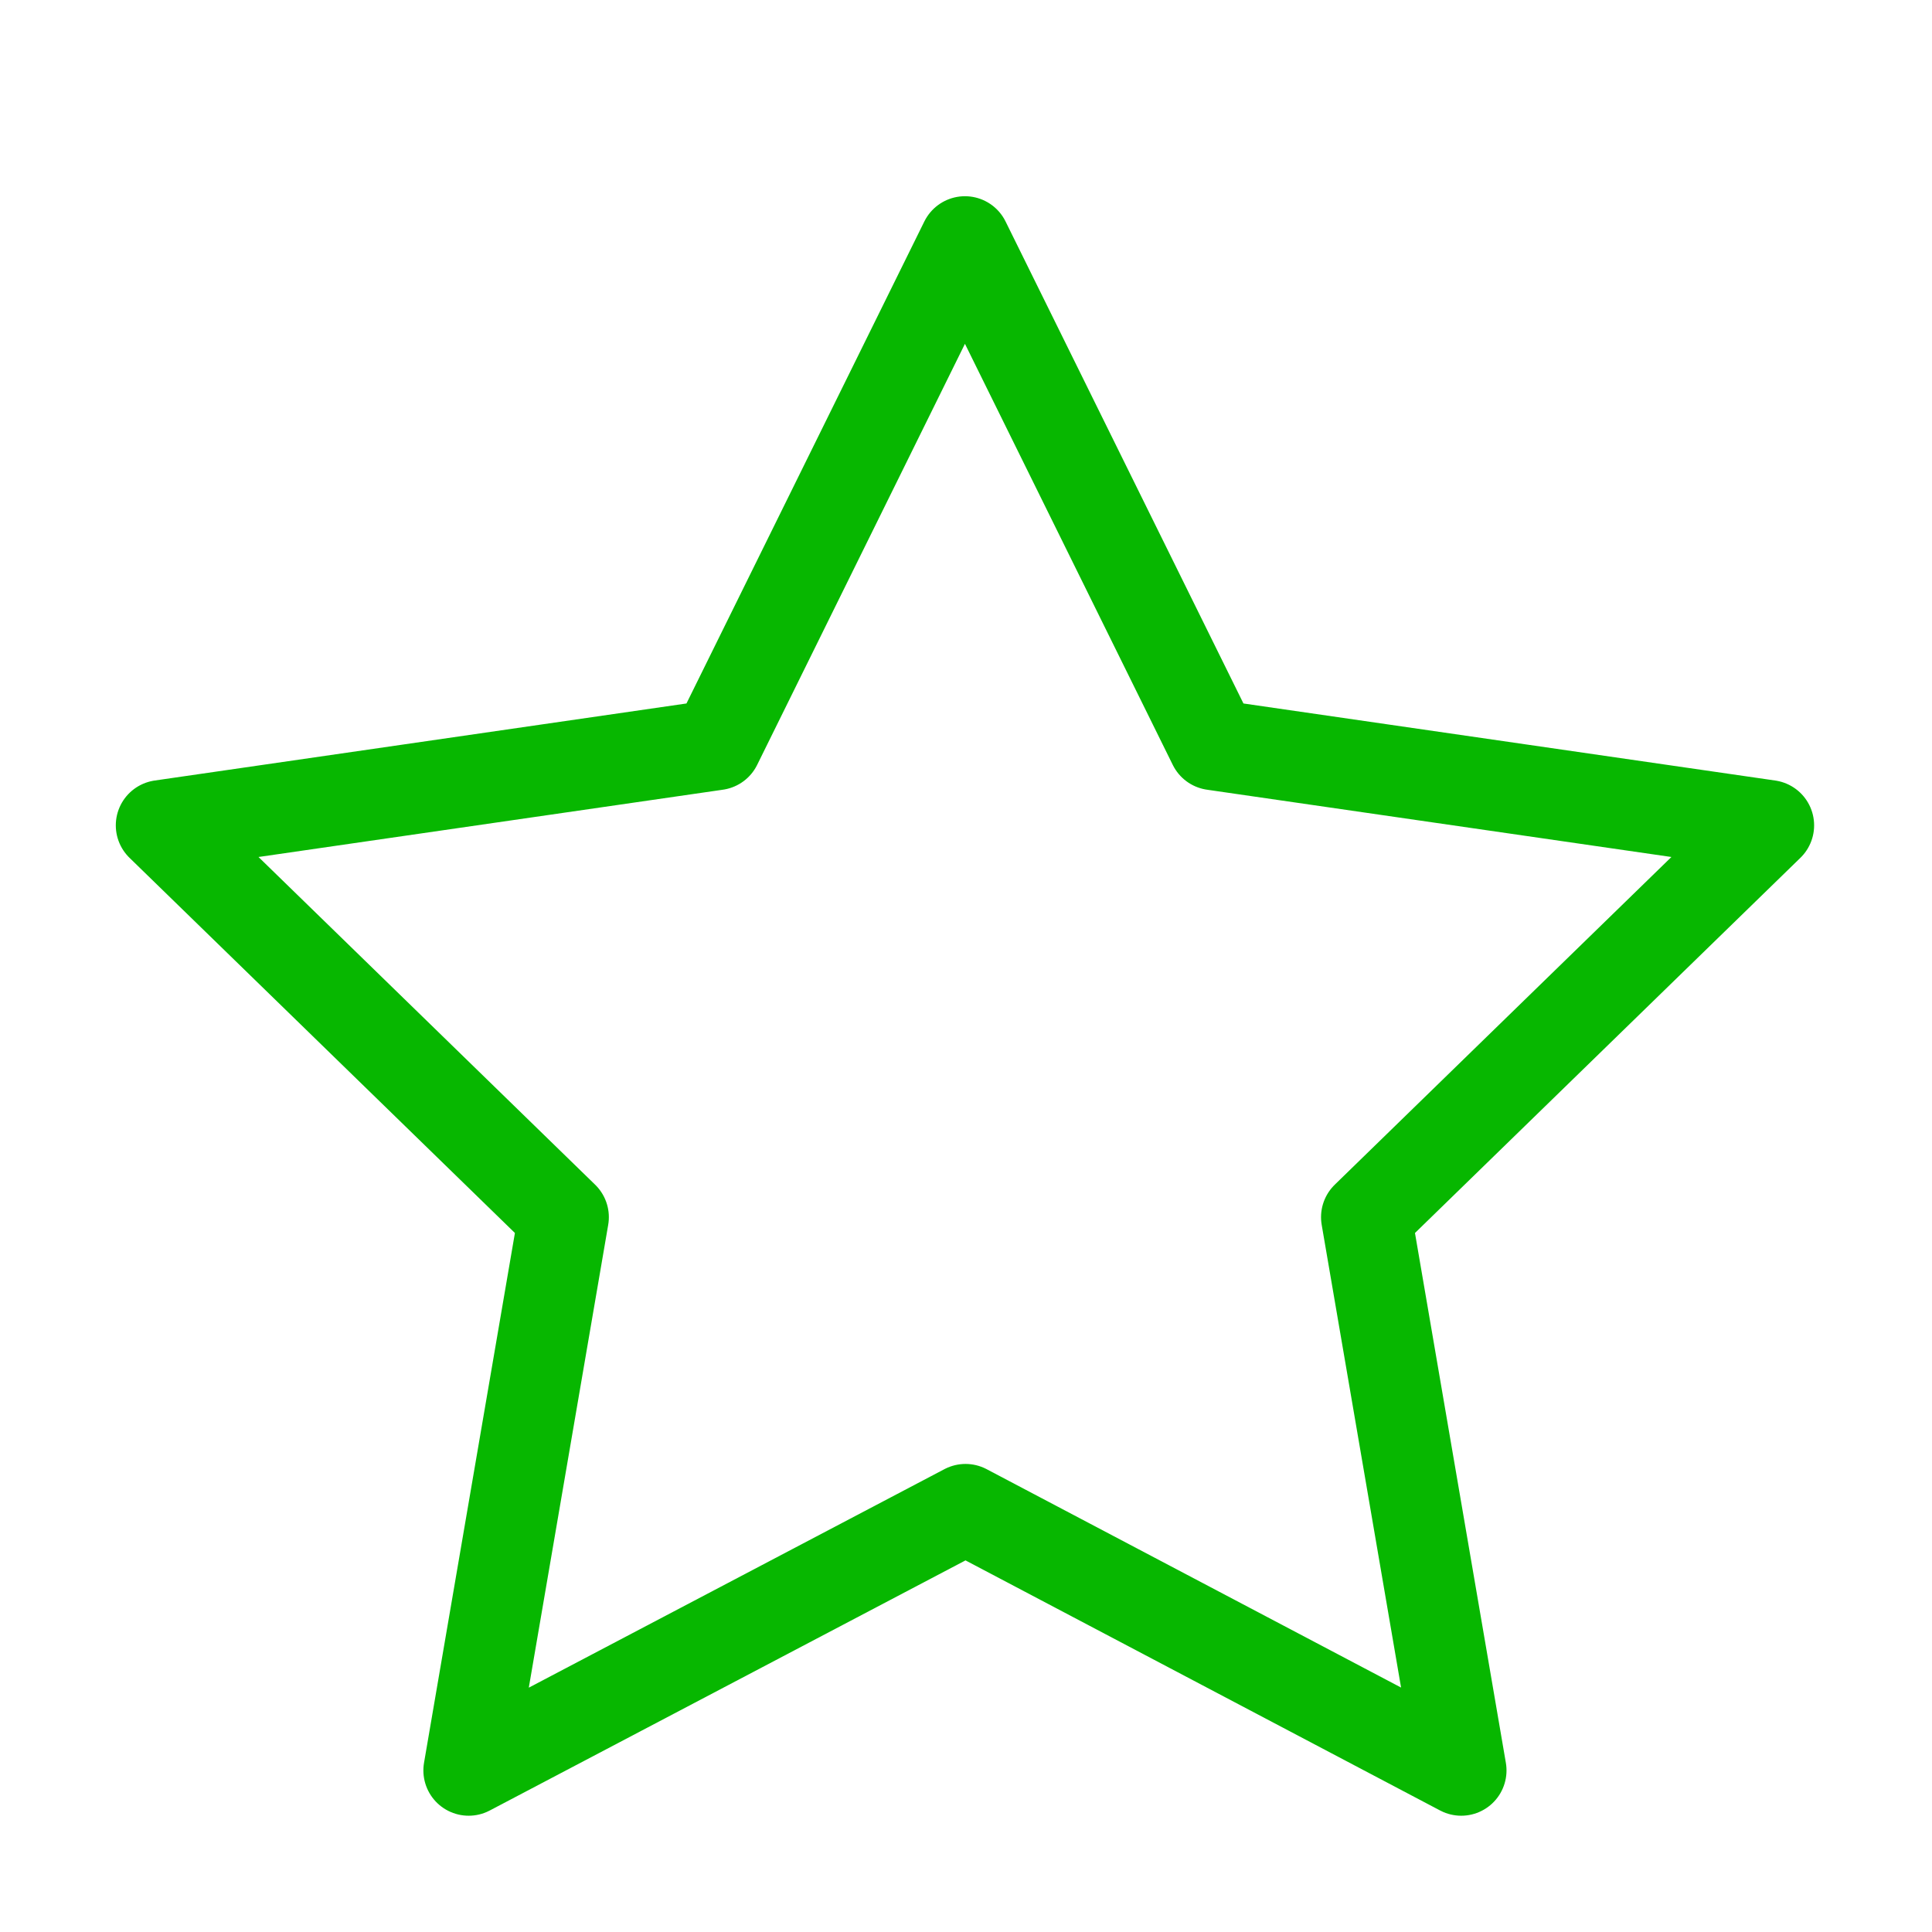 <svg width="64" height="64" viewBox="0 0 64 64" fill="none" xmlns="http://www.w3.org/2000/svg">
<g clip-path="url(#clip0_31490_19464)">
<path d="M31.984 49.995L15.525 58.648L18.669 40.32L5.336 27.341L23.736 24.675L31.965 8L40.195 24.675L58.595 27.341L45.261 40.32L48.405 58.648L31.984 49.995Z" stroke="#07B700" stroke-width="3" stroke-linecap="round" stroke-linejoin="round"/>
</g>
<defs>
<clipPath id="clip0_31490_19464">
<rect width="64" height="64" fill="white"/>
</clipPath>
</defs>
</svg>
